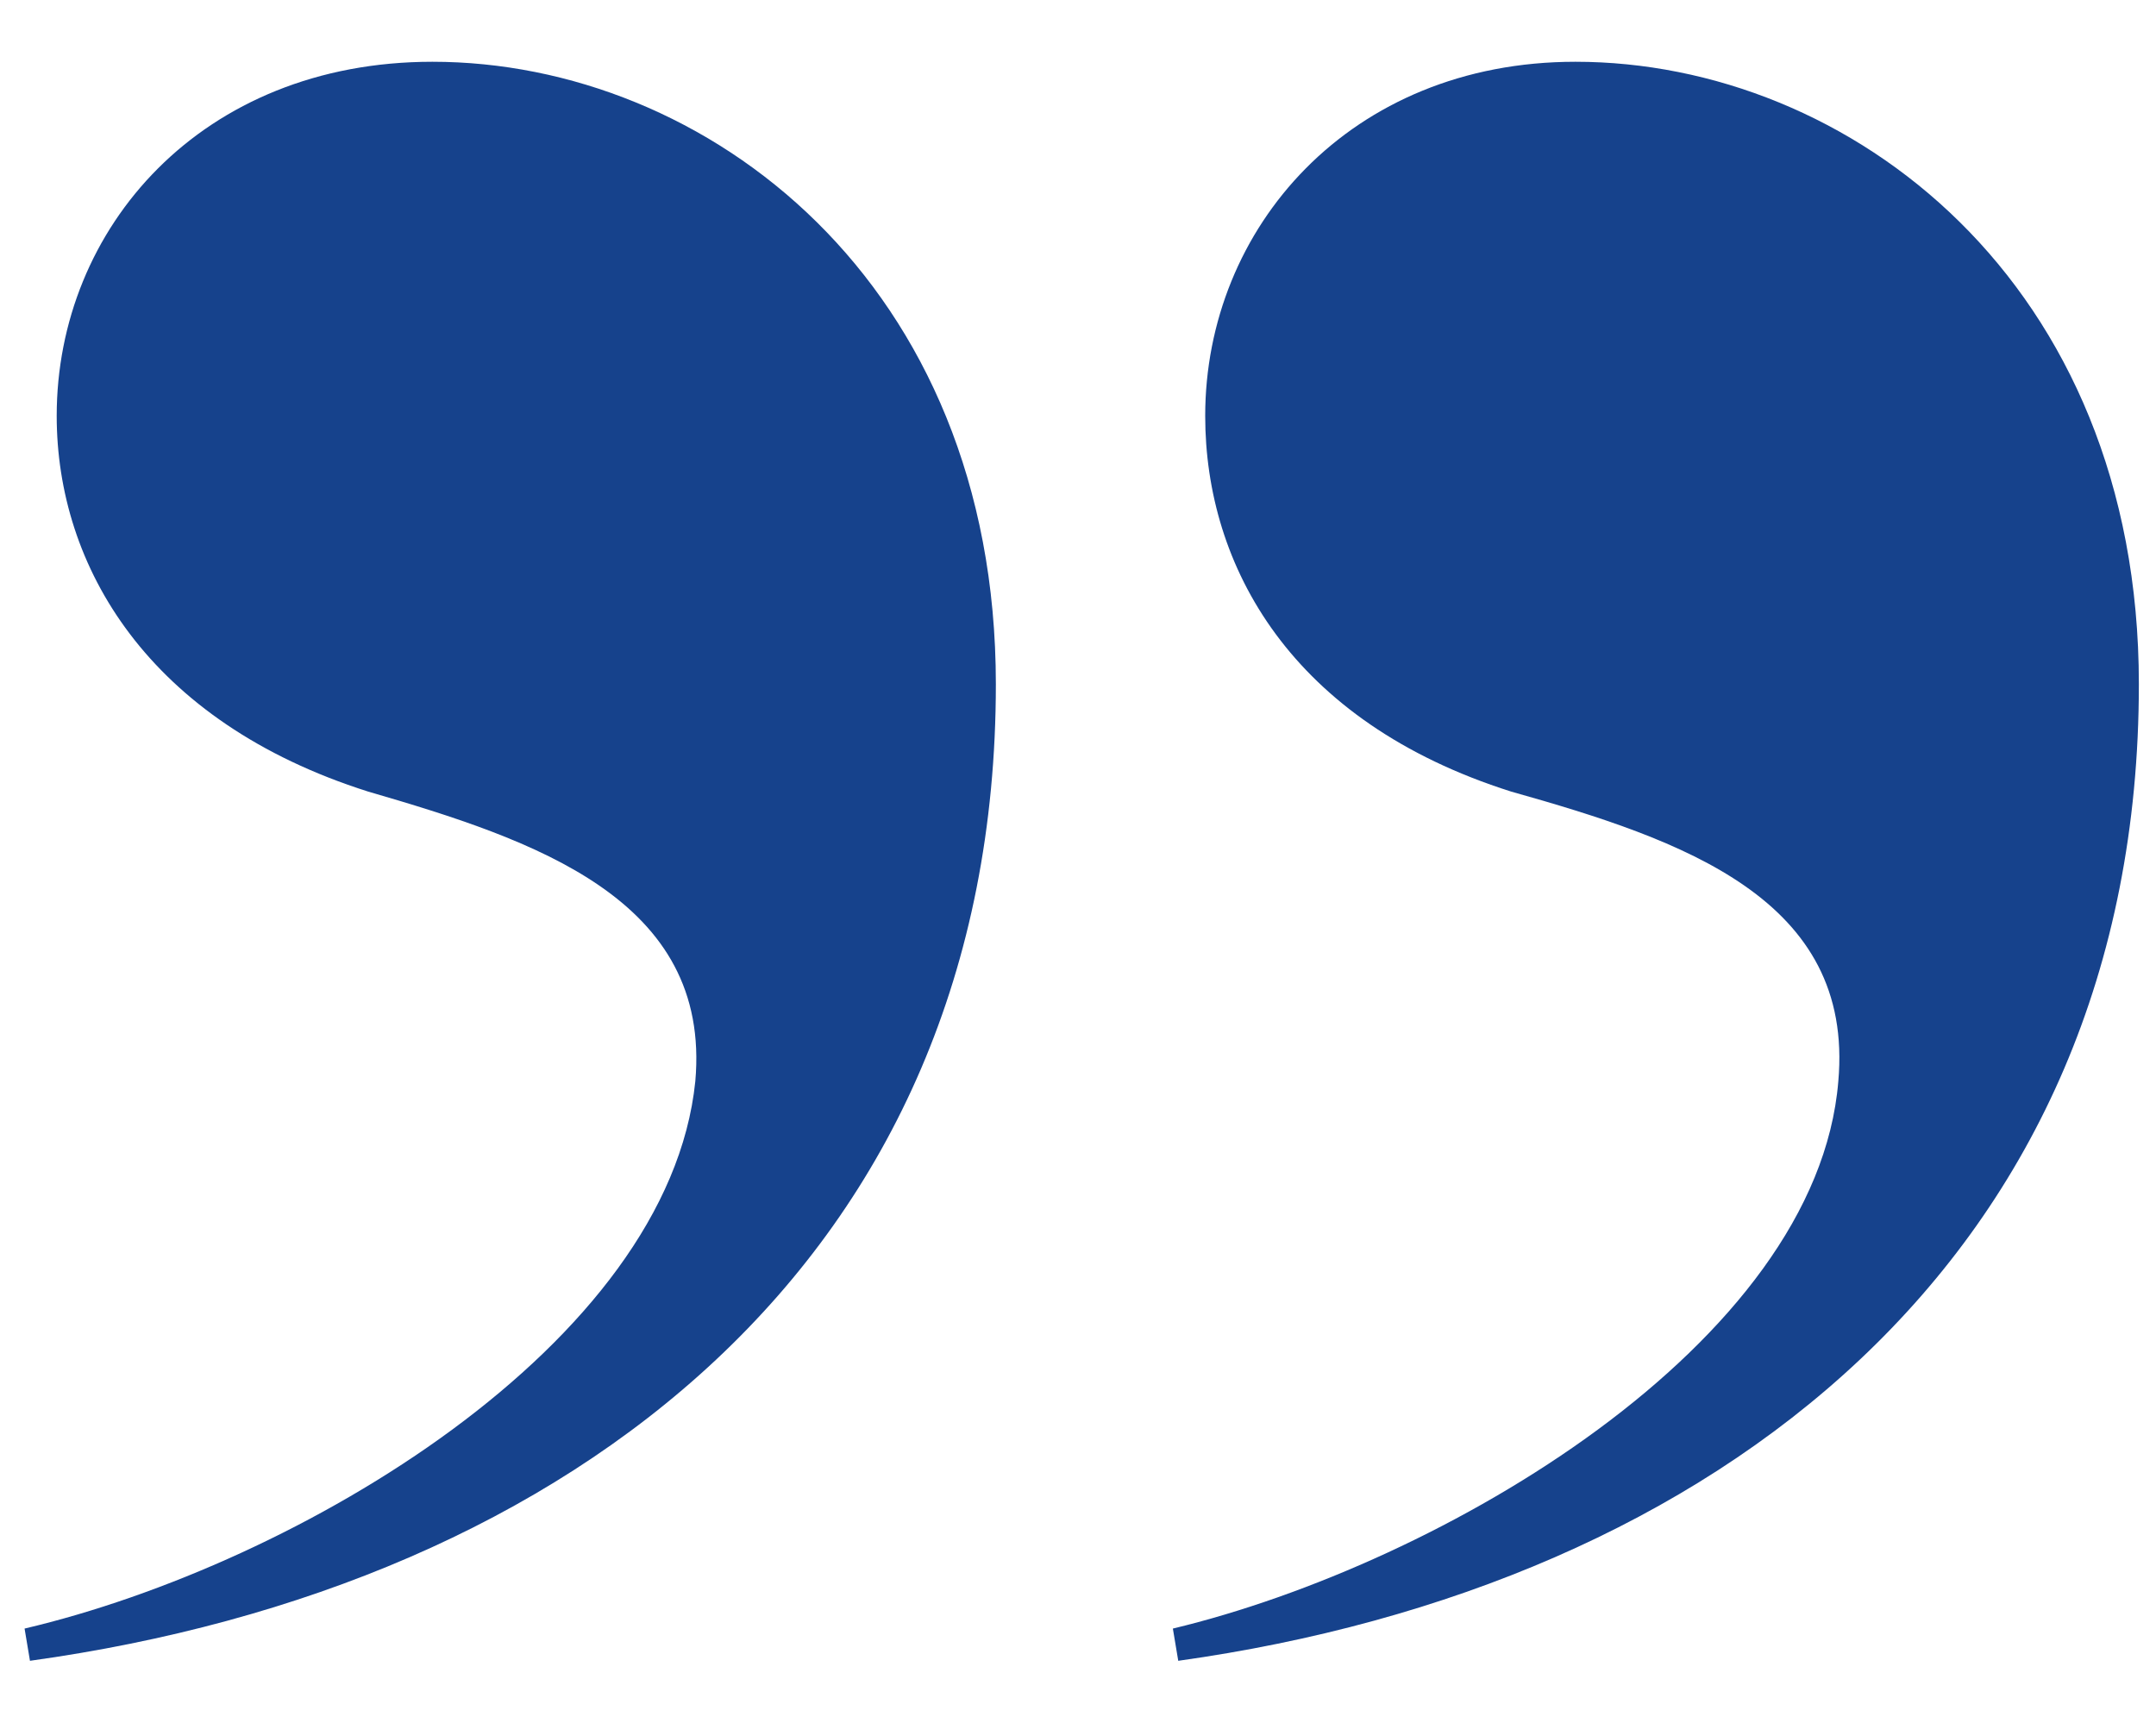 <svg xmlns="http://www.w3.org/2000/svg" xmlns:xlink="http://www.w3.org/1999/xlink" id="Layer_1" x="0px" y="0px" viewBox="0 0 200 159.84" style="enable-background:new 0 0 200 159.84;" xml:space="preserve">
<style type="text/css">
	.st0{fill:#16428C;}
</style>
<g>
	<path class="st0" d="M108.8,151.08c24.89-5.97,59.73-26.38,61.73-50.77c1.5-16.92-14.43-22.4-30.36-26.88   c-20.41-6.47-28.37-20.91-28.37-34.85c0-17.42,13.43-32.85,34.34-32.85c25.39,0,52.27,20.41,52.27,57.74   c0,53.27-39.32,83.63-89.11,90.6L108.8,151.08z M2.28,151.08c25.39-5.97,59.73-26.38,62.22-50.77c1.5-16.92-14.94-22.4-30.36-26.88   C13.72,66.95,5.26,52.52,5.26,38.58c0-17.42,13.44-32.85,34.85-32.85c25.38,0,52.27,20.41,52.27,57.74   c0,53.27-39.33,83.63-89.6,90.6L2.28,151.08z"></path>
</g>
</svg>